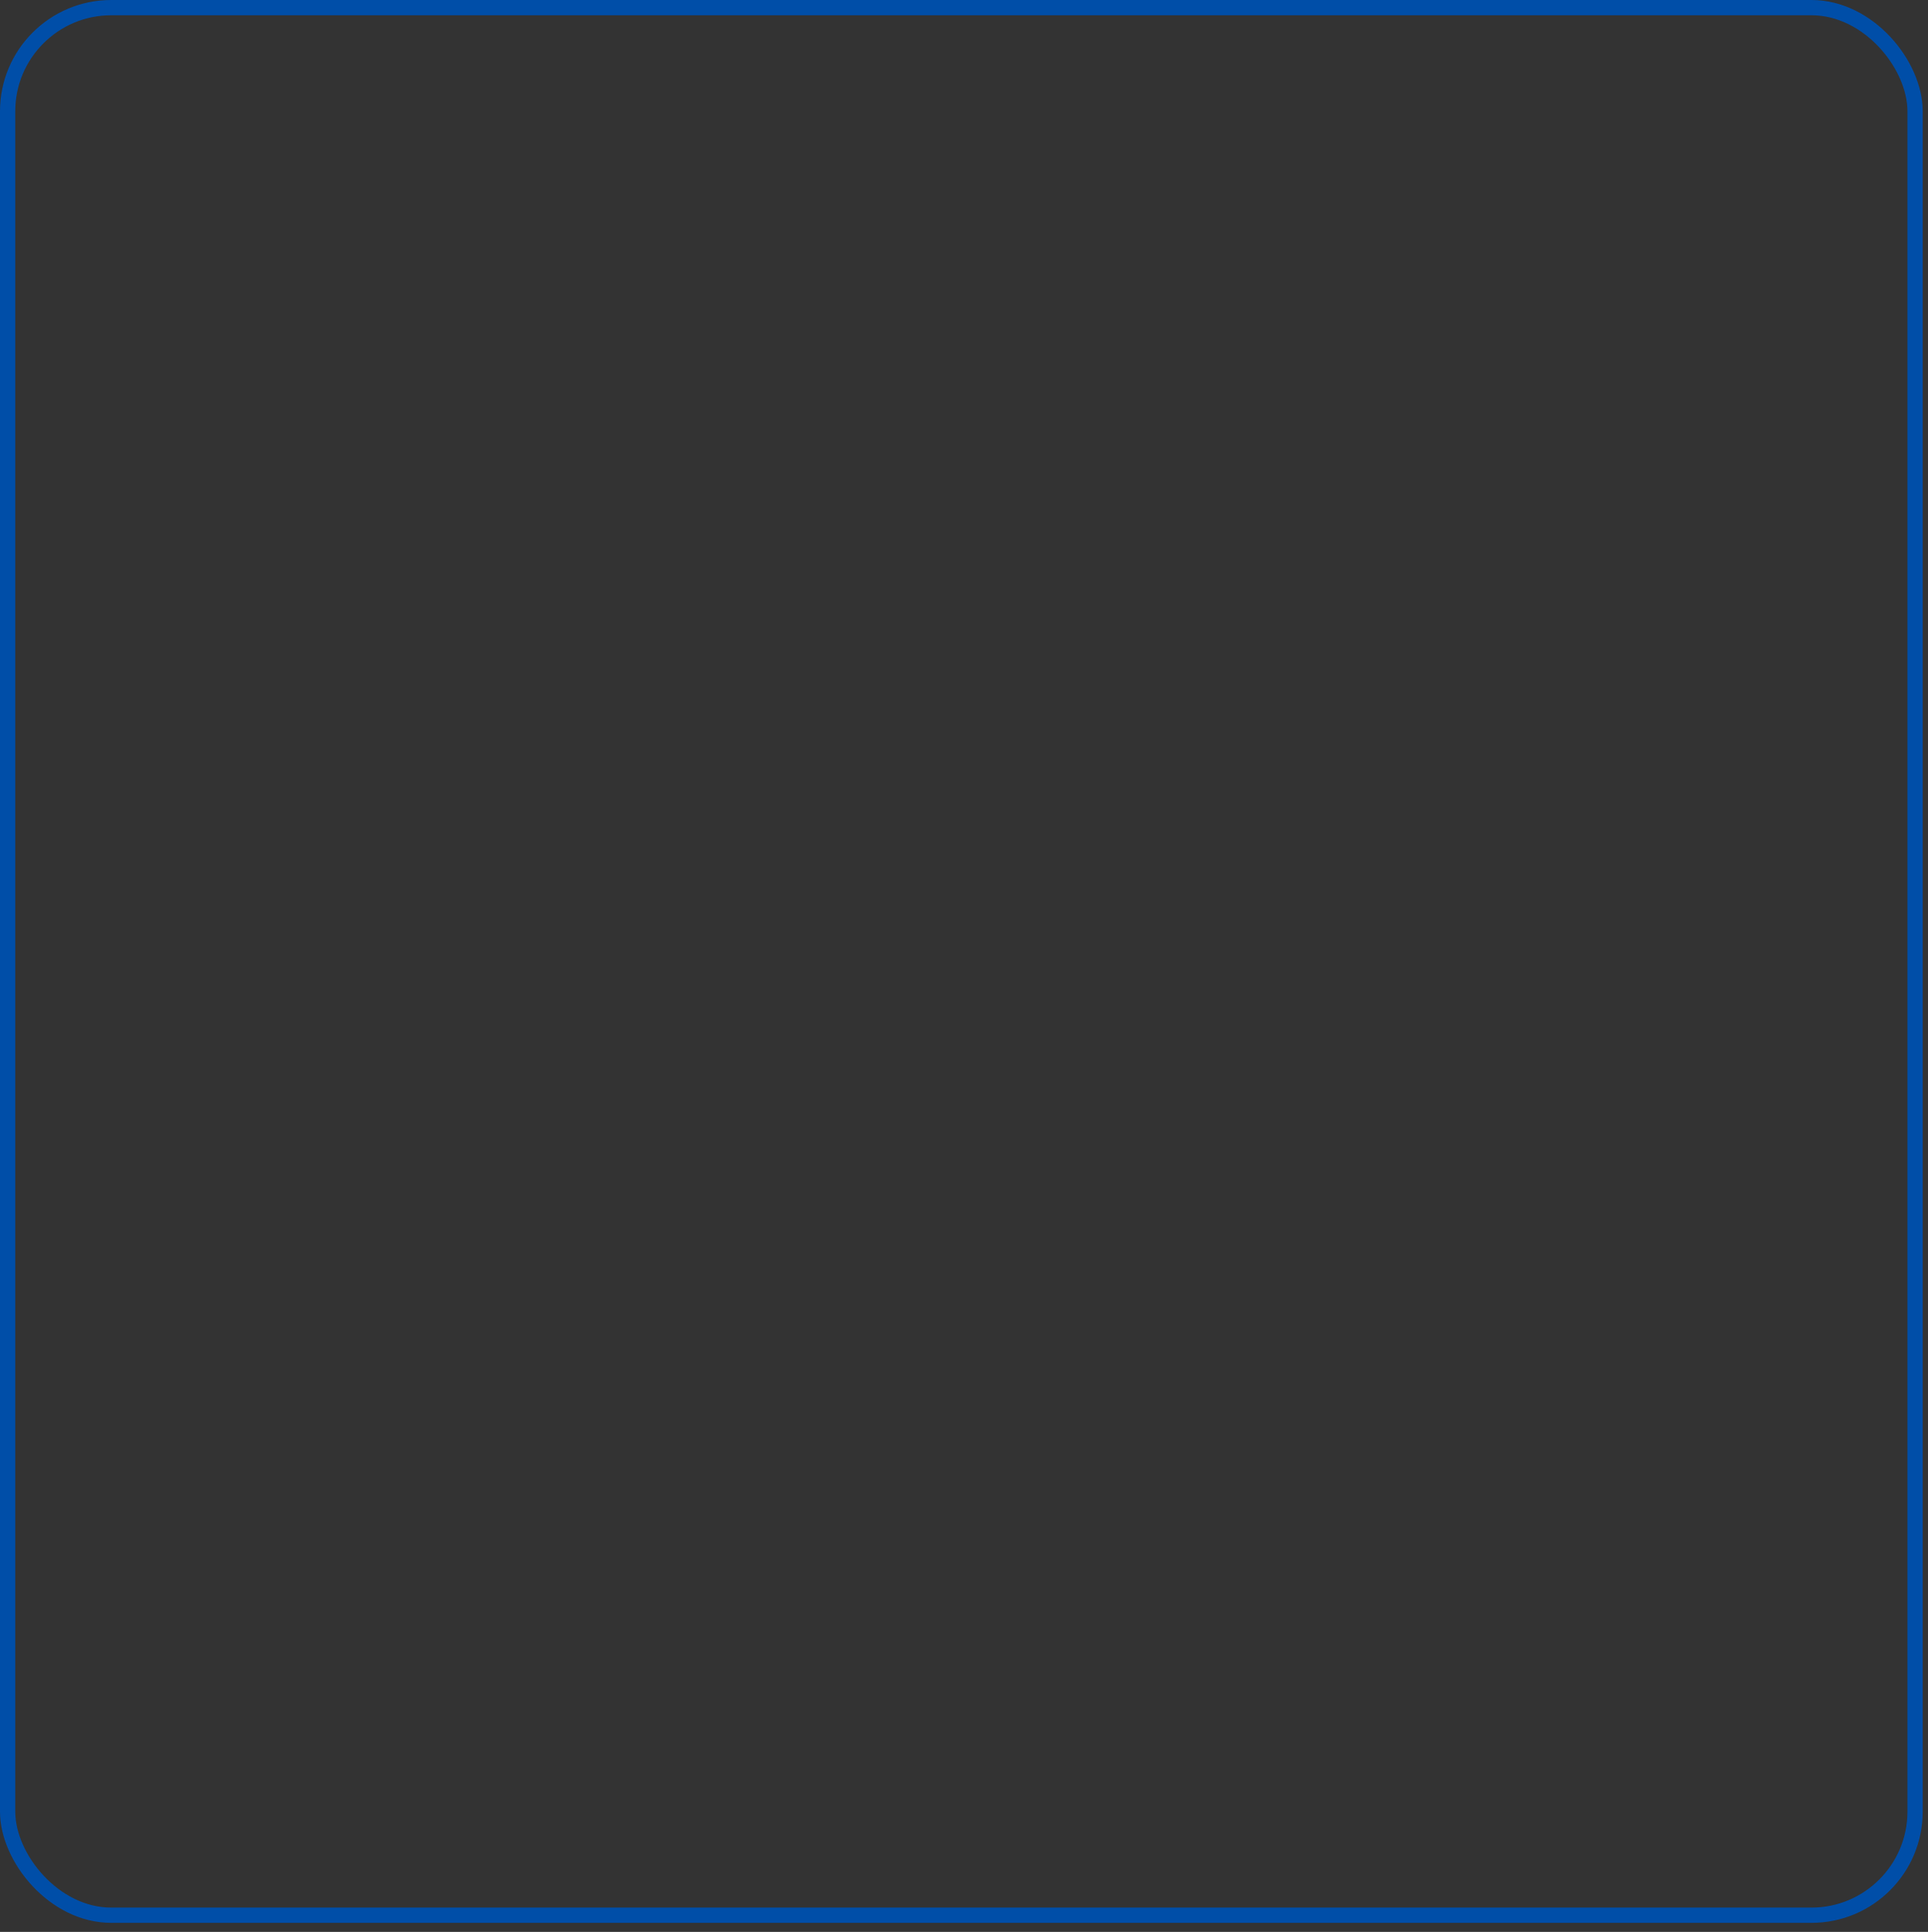 <svg xmlns="http://www.w3.org/2000/svg" xmlns:xlink="http://www.w3.org/1999/xlink" id="Layer_2" viewBox="0 0 252.693 253.188"><rect x="0" y="0" width="252.693" height="253.188" fill="#333333" stroke="none"/><defs><style>.cls-1{fill:#004ea8;}.cls-2{fill:#ff7500;}.cls-3{clip-path:url(#clippath-1);}.cls-4{stroke:#fff;stroke-linecap:round;stroke-linejoin:round;}.cls-4,.cls-5{stroke-width:2px;}.cls-4,.cls-5,.cls-6{fill:none;}.cls-5{stroke:#004ea8;stroke-miterlimit:10;}.cls-6{clip-path:url(#clippath);}</style><clipPath id="clippath"><rect class="cls-5" x="1" y="1" width="250" height="250" rx="13.582" ry="13.582"></rect></clipPath><clipPath id="clippath-1"><rect class="cls-6" x="1" y="1" width="250" height="250" rx="13.582" ry="13.582"></rect></clipPath></defs><g id="IMAGES_GRAPHICS"><g><g class="cls-3"><g><g><path class="cls-1" d="m50.776,97.944h4.041c.018,1.402.583,1.511,1.747,1.511h4.952c.854,0,1.729-.091,1.729-1.111,0-1.146-.474-1.219-5.679-1.219-6.08,0-6.772-.728-6.772-3.968,0-2.385.219-4.223,5.316-4.223h5.643c4.659,0,5.097,1.584,5.097,3.895v.419h-4.042c0-.965-.109-1.366-1.966-1.366h-4.477c-.91,0-1.529.31-1.529,1.02,0,1.146.492,1.183,4.824,1.165,6.279-.018,7.735.364,7.735,4.205,0,3.549-1.201,4.132-6.571,4.132h-4.896c-3.677,0-5.151-.691-5.151-3.549v-.91Z"></path><path class="cls-1" d="m75.053,93.703c0-3.859,2.166-4.769,5.807-4.769h4.751c5.752,0,6.498,1.238,6.462,4.969h-4.041v-.364c0-.946-.692-1.219-1.893-1.219h-4.405c-2.13,0-2.53,1.001-2.53,2.639v1.419c0,1.912.4,2.64,2.312,2.64h4.314c1.821,0,2.366-.183,2.366-1.821h4.041v1.237c0,2.221-.802,3.968-4.86,3.968h-6.516c-3.641,0-5.807-.91-5.807-4.769v-3.932Z"></path><rect class="cls-1" x="100.35" y="89.08" width="4.041" height="13.178"></rect><polygon class="cls-1" points="112.798 89.08 127.214 89.08 127.214 92.138 116.839 92.138 116.839 94.249 126.668 94.249 126.668 96.98 116.839 96.98 116.839 99.091 127.45 99.091 127.45 102.259 112.798 102.259 112.798 89.08"></polygon><polygon class="cls-1" points="135.346 89.08 141.608 89.08 149.198 98.655 149.235 98.655 149.235 89.08 153.276 89.08 153.276 102.259 147.014 102.259 139.424 92.684 139.387 92.684 139.387 102.259 135.346 102.259 135.346 89.08"></polygon><path class="cls-1" d="m161.171,93.703c0-3.859,2.166-4.769,5.807-4.769h4.75c5.752,0,6.499,1.238,6.463,4.969h-4.042v-.364c0-.946-.692-1.219-1.893-1.219h-4.405c-2.129,0-2.53,1.001-2.53,2.639v1.419c0,1.912.401,2.64,2.312,2.64h4.314c1.82,0,2.366-.183,2.366-1.821h4.041v1.237c0,2.221-.801,3.968-4.86,3.968h-6.516c-3.641,0-5.807-.91-5.807-4.769v-3.932Z"></path><polygon class="cls-1" points="186.249 89.08 200.665 89.08 200.665 92.138 190.29 92.138 190.29 94.249 200.119 94.249 200.119 96.98 190.29 96.98 190.29 99.091 200.902 99.091 200.902 102.259 186.249 102.259 186.249 89.08"></polygon></g><g><polygon class="cls-1" points="51.491 118.866 53.226 118.866 53.226 114.671 57.194 114.671 57.194 113.097 53.226 113.097 53.226 110.477 58.004 110.477 58.004 108.888 51.491 108.888 51.491 118.866"></polygon><polygon class="cls-1" points="71.954 118.866 78.773 118.866 78.773 117.278 73.689 117.278 73.689 114.485 78.082 114.485 78.082 112.91 73.689 112.91 73.689 110.477 78.812 110.477 78.812 108.888 71.954 108.888 71.954 118.866"></polygon><path class="cls-1" d="m98.179,113.137l-2.911-.266c-.488-.038-.554-.073-.607-.127-.083-.083-.138-.198-.138-1.004,0-.829.079-1.089.137-1.151.061-.06.114-.112.528-.112h2.576c.39,0,.458.062.49.088.08.088.137.36.148,1.405l.004.339h1.724l-.006-.348c-.028-1.638-.141-2.122-.6-2.581-.389-.408-.928-.492-1.616-.492h-2.881c-.746,0-1.251.164-1.58.508-.542.526-.648,1.263-.648,2.358,0,1.268.126,1.779.539,2.194.325.323.797.491,1.578.562l2.912.266c.497.039.564.101.606.139.096.095.14.231.14,1.06,0,.858-.083,1.121-.164,1.202-.041.045-.092.101-.516.101h-2.854c-.401,0-.463-.062-.501-.099-.089-.09-.132-.499-.152-1.464l-.007-.335h-1.702l.002.345c.013,1.661.132,2.183.599,2.65.388.408.922.492,1.603.492h3.172c.749,0,1.241-.157,1.595-.51.482-.468.646-1.073.646-2.394,0-1.292-.134-1.842-.551-2.261-.322-.321-.789-.49-1.565-.563"></path><polygon class="cls-1" points="113.688 110.477 116.714 110.477 116.714 118.866 118.448 118.866 118.448 110.477 121.475 110.477 121.475 108.888 113.688 108.888 113.688 110.477"></polygon><rect class="cls-1" x="135.292" y="108.887" width="1.734" height="9.979"></rect><path class="cls-1" d="m155.13,116.824l-2.51-7.936h-1.852l3.076,9.436c.137.484.426.582.848.582h.81c.44,0,.707-.092.846-.574l3.078-9.444h-1.785l-2.51,7.936Z"></path><path class="cls-1" d="m176.548,108.849h-.836c-.49,0-.71.155-.831.578l-3.179,9.44h1.776l.916-2.84h3.39l.916,2.84h1.856l-3.179-9.437c-.142-.429-.359-.58-.83-.58m-1.639,5.6l1.181-3.646,1.181,3.646h-2.362Z"></path><polygon class="cls-1" points="195.986 117.278 195.986 108.888 194.251 108.888 194.251 118.866 200.712 118.866 200.712 117.278 195.986 117.278"></polygon></g><g><path class="cls-1" d="m68.438,74.287c-5.472,0-9.73-4.235-9.73-9.702,0-5.613,4.405-10.087,10.032-10.087.818,0,1.651.073,2.47.214l-1.207,4.86-.411-.015c-2.679,0-4.891,2.129-4.891,4.835,0,2.765,2.353,4.836,5,4.836.521,0,1.024-.05,1.509-.158l1.2,4.796c-1.239.278-2.964.421-3.973.421"></path><path class="cls-1" d="m53.971,49.436c-.144,0-.272.043-.382.13-.166.128-.249.335-.249.621,0,.231.062.419.186.565s.282.219.474.219c.187,0,.335-.071.443-.212.107-.14.161-.324.161-.548,0-.251-.061-.443-.183-.576-.123-.133-.273-.2-.45-.2"></path><path class="cls-1" d="m81.359,45.229h-29.778c-.715,0-1.295.58-1.295,1.295v34.632c0,.715.58,1.295,1.295,1.295h29.778c.715,0,1.295-.579,1.295-1.295v-34.632c0-.715-.58-1.295-1.295-1.295m-27.891,35.269h-.484v-1.657h-.565v-.322c.148-.007.253-.016.312-.03.095-.021.172-.063.232-.126.041-.044.071-.101.092-.173.013-.043.018-.075.018-.096h.395v2.403Zm-.675-29.517c-.199-.354-.299-.809-.299-1.367,0-.328.014-.595.042-.8.049-.365.145-.669.287-.912.122-.206.283-.374.481-.5.198-.126.435-.189.712-.189.398,0,.716.101.953.306s.37.477.4.816h-.841c0-.069-.026-.145-.08-.228-.09-.134-.228-.201-.411-.201-.275,0-.469.154-.586.462-.063.17-.107.421-.13.752.105-.124.226-.215.364-.272.138-.058.296-.086.474-.086.381,0,.693.129.936.387s.366.589.366.991c0,.401-.119.754-.358,1.06-.238.306-.609.459-1.112.459-.54,0-.939-.226-1.196-.678m3.03,29.517h-1.645c.004-.172.041-.33.11-.472.068-.161.227-.33.478-.509.217-.156.358-.267.423-.335.098-.105.147-.22.147-.345,0-.101-.028-.186-.084-.253-.056-.068-.138-.101-.242-.101-.143,0-.241.053-.293.161-.03.062-.047.16-.053.295h-.459c.008-.204.045-.37.111-.495.126-.24.35-.359.672-.359.255,0,.457.07.607.211.15.141.225.327.225.56,0,.178-.053.336-.159.474-.07.092-.185.194-.344.307l-.189.134c-.119.084-.2.145-.243.182-.044.038-.08.082-.11.132h1.049v.416Zm12.615-4.619c-6.345,0-11.322-4.943-11.322-11.294,0-6.479,5.105-11.679,11.624-11.679,1.593,0,2.979.237,4.397.632l-1.965,7.889c-.524-.132-1.035-.278-1.58-.278-1.828,0-3.299,1.443-3.299,3.243,0,1.797,1.549,3.244,3.409,3.244,1.083,0,1.654-.261,2.621-.662l1.978,7.911c-1.82.754-3.919.994-5.863.994"></path><path class="cls-1" d="m69.702,69.228c-2.648,0-5-2.071-5-4.836,0-2.707,2.211-4.836,4.89-4.836l.412.016,1.207-4.86c-.819-.141-1.652-.214-2.47-.214-5.627,0-10.032,4.474-10.032,10.087,0,5.466,4.258,9.702,9.73,9.702,1.009,0,2.734-.143,3.973-.421l-1.201-4.796c-.485.108-.988.158-1.509.158"></path><path class="cls-1" d="m94.082,45.996c.193,0,.345-.058.454-.175.11-.117.164-.28.164-.491,0-.219-.056-.386-.167-.499-.112-.113-.262-.17-.452-.17-.189,0-.34.057-.451.17-.111.113-.167.28-.167.499,0,.211.054.374.164.491.109.117.261.175.454.175"></path><path class="cls-1" d="m94.763,74.145c-.08,0-.152.025-.213.073-.093.073-.14.188-.14.348,0,.13.035.235.105.317.07.081.158.123.265.123.105,0,.188-.04.248-.118.06-.079.09-.182.09-.308,0-.14-.034-.247-.102-.322-.068-.075-.153-.112-.252-.112"></path><path class="cls-1" d="m121.087,40.23h-29.777c-.715,0-1.295.58-1.295,1.295v34.633c0,.715.579,1.295,1.295,1.295h29.777c.715,0,1.295-.579,1.295-1.295v-34.633c0-.715-.58-1.295-1.295-1.295m-28.264,3.612c-.062-.161-.093-.31-.093-.451,0-.312.118-.578.353-.798.235-.219.567-.329.997-.329.429,0,.761.109.996.329.235.22.354.486.354.798,0,.14-.031.29-.093.451-.062.161-.197.3-.404.419.212.119.371.276.479.471.107.196.16.414.16.654,0,.361-.134.669-.401.922-.268.254-.641.38-1.122.38-.479,0-.843-.126-1.09-.38-.247-.253-.37-.56-.37-.922,0-.24.055-.458.163-.654.109-.195.269-.342.478-.441-.208-.139-.343-.288-.406-.449m.404,31.484h-.484v-1.657h-.565v-.322c.148-.006.252-.016.312-.03.095-.021.172-.063.232-.126.041-.043.071-.101.092-.172.013-.043.018-.076.018-.096h.395v2.403Zm2.169-.194c-.134.171-.341.257-.623.257-.303,0-.525-.126-.669-.38-.111-.197-.167-.453-.167-.765,0-.184.007-.333.023-.448.028-.204.081-.374.161-.51.068-.116.158-.209.269-.279.111-.071.244-.107.399-.107.223,0,.401.058.534.172.133.114.207.266.224.456h-.471c0-.038-.015-.081-.045-.127-.051-.076-.128-.113-.231-.113-.154,0-.262.086-.328.259-.035.095-.06.235-.073.421.059-.069.126-.121.204-.152.077-.032.165-.049.264-.049.214,0,.388.073.525.218.137.144.204.329.204.555,0,.225-.066.422-.201.594m10.741-5.151c-6.219,0-11.261-5.041-11.261-11.26,0-6.219,5.041-11.261,11.261-11.261,6.219,0,11.26,5.042,11.26,11.261,0,6.219-5.041,11.26-11.26,11.26"></path><path class="cls-1" d="m94.08,44.017c.172,0,.305-.05.399-.148.094-.099.141-.226.141-.382,0-.17-.046-.303-.141-.398-.094-.096-.227-.144-.399-.144-.17,0-.303.048-.399.144-.096.095-.144.228-.144.398,0,.156.048.283.144.382.096.098.229.148.399.148"></path><path class="cls-1" d="m106.137,55.452c-1.806,0-3.271,1.464-3.271,3.271,0,1.805,1.465,3.27,3.271,3.27s3.27-1.464,3.27-3.27c0-1.806-1.464-3.271-3.27-3.271"></path><path class="cls-1" d="m150.73,70.081c-1.529,1.296-3.619,1.87-5.693,1.87-1.783,0-3.547-.416-5.164-1.162l1.422-3.053c1.051.592,2.233.991,3.539.991,1.476,0,3.552-.775,3.552-3,0-2.126-2.416-2.8-4.029-3.26-3.536-1.006-5.34-1.776-5.34-5.413,0-3.966,2.772-6.544,6.746-6.544,1.359,0,2.931.286,4.366.774l-1.306,2.823c-.706-.274-1.465-.431-2.248-.431-1.123,0-3.233.675-3.233,2.623,0,1.752,1.726,2.409,3.083,2.848l1.46.438c2.93.865,4.827,2.214,4.827,5.213,0,2.075-.501,4.023-1.982,5.282"></path><path class="cls-1" d="m135.769,48.224c-.144,0-.272.043-.382.13-.166.128-.248.335-.248.621,0,.231.062.419.186.565.124.146.282.219.474.219.187,0,.335-.071.442-.212.107-.14.162-.324.162-.548,0-.251-.062-.443-.184-.576-.123-.133-.272-.2-.45-.2"></path><path class="cls-1" d="m160.872,43.98h-29.777c-.715,0-1.295.579-1.295,1.295v34.633c0,.715.58,1.295,1.295,1.295h29.777c.715,0,1.295-.58,1.295-1.295v-34.633c0-.715-.579-1.295-1.295-1.295m-29.235,2.821c.266-.012.452-.03.558-.053.169-.038.307-.113.413-.225.073-.077.128-.18.166-.308.022-.077.032-.134.032-.172h.705v4.291h-.864v-2.96h-1.009v-.574Zm1.765,32.072c-.14.154-.349.231-.625.231-.34,0-.577-.11-.709-.332-.07-.119-.108-.274-.116-.464h.464c0,.096.015.176.046.239.057.116.161.173.312.173.093,0,.173-.031.242-.095.069-.063.104-.155.104-.274,0-.158-.064-.264-.192-.317-.073-.03-.187-.045-.344-.045v-.338c.154-.002.26-.017.32-.045.105-.046.157-.14.157-.282,0-.091-.027-.166-.08-.223-.053-.058-.128-.086-.225-.086-.112,0-.194.035-.246.106-.053.071-.077.165-.075.283h-.441c.004-.119.025-.232.061-.34.039-.094.099-.181.182-.26.062-.056.136-.099.22-.13.085-.03.189-.044.313-.044.229,0,.414.06.555.178.141.119.212.278.212.478,0,.141-.042.261-.126.358-.053.061-.108.102-.166.124.043,0,.105.037.185.111.121.111.181.264.181.458,0,.203-.07.381-.211.536m2.1.171h-1.646c.005-.172.042-.33.112-.472.067-.16.226-.33.477-.509.217-.156.358-.267.422-.335.098-.105.148-.219.148-.345,0-.101-.029-.185-.085-.253-.056-.068-.137-.102-.242-.102-.143,0-.241.053-.293.161-.03.062-.048.16-.053.294h-.46c.008-.204.046-.369.111-.495.126-.239.35-.359.672-.359.254,0,.457.07.607.211.151.14.226.327.226.559,0,.179-.053.337-.159.474-.07.092-.184.194-.344.307l-.189.134c-.119.085-.2.145-.243.183-.044.038-.08.081-.11.131h1.049v.416Zm1.396-29.056c-.239.306-.609.459-1.112.459-.541,0-.939-.226-1.196-.678-.199-.354-.299-.809-.299-1.367,0-.327.014-.594.042-.799.049-.365.145-.669.287-.912.123-.206.282-.374.481-.5.199-.126.436-.189.711-.189.399,0,.717.102.954.306.236.204.37.477.399.816h-.84c0-.069-.027-.145-.08-.228-.091-.134-.228-.201-.412-.201-.274,0-.469.154-.586.462-.063.17-.106.42-.13.752.105-.124.226-.215.364-.272.139-.057.296-.086.474-.086.38,0,.693.129.937.387.244.259.366.589.366.991,0,.401-.12.754-.358,1.06m14.861,21.307c-1.893,1.605-4.387,2.249-6.723,2.249-2.734,0-5.019-.768-7.231-2.077l2.856-6.114c1.204.972,2.528,1.784,4.171,1.784,1.193,0,1.96-.559,1.96-1.408,0-1.014-2.103-1.509-2.874-1.729-3.6-1.025-6.496-2.112-6.496-6.944,0-4.911,3.552-8.136,8.338-8.136,2.297,0,4.472.593,6.509,1.555l-2.73,5.858c-.858-.619-1.761-1.063-2.967-1.063-.966,0-1.641.543-1.641,1.032,0,.744,1.399,1.145,1.965,1.328l1.439.432c3.162.933,5.966,2.66,5.966,6.739,0,2.276-.544,4.796-2.544,6.496"></path><path class="cls-1" d="m147.885,59.586l-1.46-.438c-1.357-.44-3.083-1.096-3.083-2.848,0-1.948,2.11-2.623,3.233-2.623.783,0,1.542.157,2.248.431l1.305-2.822c-1.435-.489-3.007-.774-4.366-.774-3.974,0-6.746,2.577-6.746,6.543,0,3.637,1.804,4.407,5.34,5.413,1.613.461,4.029,1.135,4.029,3.26,0,2.225-2.076,3-3.552,3-1.306,0-2.488-.399-3.539-.991l-1.422,3.053c1.617.746,3.381,1.162,5.164,1.162,2.073,0,4.164-.574,5.693-1.87,1.481-1.259,1.982-3.207,1.982-5.282,0-2.999-1.897-4.348-4.827-5.213"></path><rect class="cls-1" x="182.623" y="57.392" width="5.602" height="12.434"></rect><path class="cls-1" d="m185.321,45.144c-1.716,0-3.107,1.391-3.107,3.107,0,1.716,1.391,3.107,3.107,3.107s3.107-1.391,3.107-3.107c0-1.715-1.391-3.107-3.107-3.107"></path><path class="cls-1" d="m200.418,40.231h-29.777c-.715,0-1.295.58-1.295,1.295v34.633c0,.715.58,1.295,1.295,1.295h29.777c.715,0,1.295-.579,1.295-1.295v-34.633c0-.715-.58-1.295-1.295-1.295m-27.835,35.096h-.484v-1.657h-.565v-.322c.149-.006.253-.016.313-.03.094-.021.171-.063.232-.126.041-.043.072-.101.092-.172.012-.044.018-.076.018-.096h.394v2.403Zm-.767-28.966c-.262-.219-.408-.53-.437-.933h.84c.033.184.097.325.192.425.095.1.232.15.413.15.209,0,.368-.074.478-.22.109-.147.164-.332.164-.555,0-.219-.051-.404-.154-.555-.103-.151-.262-.226-.478-.226-.103,0-.191.013-.266.038-.132.047-.231.135-.298.263l-.756-.035.301-2.371h2.361v.717h-1.753l-.153.938c.129-.085.232-.141.305-.169.122-.045.27-.068.446-.068.355,0,.664.12.928.358.264.239.396.586.396,1.042,0,.397-.127.75-.381,1.063-.254.311-.635.467-1.142.467-.408,0-.743-.109-1.005-.328m3.123,28.966h-1.646c.005-.172.042-.33.111-.472.067-.16.226-.33.477-.509.217-.156.358-.268.423-.335.098-.105.147-.22.147-.345,0-.102-.028-.186-.085-.254-.056-.067-.137-.101-.241-.101-.144,0-.242.054-.294.161-.03.062-.047.16-.053.295h-.459c.008-.204.045-.37.111-.495.126-.24.35-.36.672-.36.254,0,.457.071.607.212.15.14.226.327.226.559,0,.178-.054.336-.16.474-.07.092-.184.194-.344.307l-.189.135c-.118.084-.199.144-.243.183-.044.037-.08.081-.11.13h1.049v.416Zm1.925-2.002c-.07.069-.169.194-.295.372-.127.178-.232.362-.318.553-.067.149-.128.331-.182.547-.055.215-.081.392-.081.53h-.491c.014-.431.155-.879.424-1.344.173-.289.319-.489.436-.603h-1.197l.006-.424h1.697v.37Zm.474-27.055c-.251.276-.623.413-1.116.413-.607,0-1.029-.198-1.265-.595-.124-.211-.194-.487-.207-.829h.829c0,.171.028.314.083.426.103.207.288.311.558.311.165,0,.309-.057.433-.171.123-.113.185-.276.185-.489,0-.282-.114-.471-.342-.565-.13-.053-.334-.079-.614-.079v-.604c.273-.004.464-.031.572-.08.186-.082.28-.25.28-.503,0-.164-.048-.297-.143-.399-.095-.103-.23-.154-.402-.154-.199,0-.345.063-.439.189-.094.126-.139.294-.135.506h-.787c.008-.213.044-.415.11-.607.068-.167.177-.322.325-.464.11-.101.241-.177.393-.231.152-.053.338-.079.559-.079.41,0,.741.106.992.317.251.213.377.497.377.854,0,.252-.076.466-.225.639-.095.108-.194.182-.296.222.077,0,.187.066.332.198.215.2.322.472.322.817,0,.363-.126.682-.377.957m12.479,25.148h-8.787v-15.618h8.787v15.618Zm-4.495-17.09c-3.356,0-6.078-2.721-6.078-6.078,0-3.356,2.721-6.077,6.078-6.077,3.357,0,6.078,2.721,6.078,6.077,0,3.357-2.721,6.078-6.078,6.078"></path></g></g><g><g><path class="cls-2" d="m51.005,194.284h4.034c.018,1.399.582,1.509,1.745,1.509h4.944c.853,0,1.726-.091,1.726-1.109,0-1.144-.473-1.217-5.67-1.217-6.071,0-6.762-.727-6.762-3.962,0-2.381.219-4.217,5.308-4.217h5.634c4.652,0,5.089,1.581,5.089,3.889v.418h-4.035c0-.963-.109-1.364-1.963-1.364h-4.471c-.909,0-1.527.31-1.527,1.018,0,1.145.491,1.181,4.816,1.163,6.269-.018,7.724.364,7.724,4.198,0,3.544-1.199,4.125-6.561,4.125h-4.889c-3.671,0-5.143-.69-5.143-3.544v-.909Z"></path><path class="cls-2" d="m75.245,190.049c0-3.853,2.163-4.762,5.798-4.762h4.743c5.743,0,6.489,1.236,6.452,4.962h-4.035v-.364c0-.945-.691-1.218-1.89-1.218h-4.398c-2.127,0-2.526.999-2.526,2.635v1.417c0,1.909.399,2.636,2.308,2.636h4.307c1.818,0,2.363-.182,2.363-1.818h4.035v1.235c0,2.218-.8,3.962-4.853,3.962h-6.506c-3.635,0-5.798-.909-5.798-4.762v-3.926Z"></path><rect class="cls-2" x="100.504" y="185.433" width="4.034" height="13.158"></rect><polygon class="cls-2" points="112.934 185.433 127.327 185.433 127.327 188.486 116.968 188.486 116.968 190.594 126.782 190.594 126.782 193.321 116.968 193.321 116.968 195.429 127.563 195.429 127.563 198.592 112.934 198.592 112.934 185.433"></polygon><polygon class="cls-2" points="135.447 185.433 141.699 185.433 149.278 194.993 149.315 194.993 149.315 185.433 153.349 185.433 153.349 198.592 147.097 198.592 139.519 189.031 139.482 189.031 139.482 198.592 135.447 198.592 135.447 185.433"></polygon><path class="cls-2" d="m161.233,190.049c0-3.853,2.163-4.762,5.798-4.762h4.743c5.743,0,6.489,1.236,6.453,4.962h-4.035v-.364c0-.945-.691-1.218-1.89-1.218h-4.398c-2.126,0-2.526.999-2.526,2.635v1.417c0,1.909.4,2.636,2.308,2.636h4.308c1.818,0,2.363-.182,2.363-1.818h4.034v1.235c0,2.218-.8,3.962-4.852,3.962h-6.506c-3.635,0-5.798-.909-5.798-4.762v-3.926Z"></path><polygon class="cls-2" points="186.273 185.433 200.667 185.433 200.667 188.486 190.307 188.486 190.307 190.594 200.122 190.594 200.122 193.321 190.307 193.321 190.307 195.429 200.903 195.429 200.903 198.592 186.273 198.592 186.273 185.433"></polygon></g><g><polygon class="cls-2" points="51.72 215.174 53.452 215.174 53.452 210.985 57.414 210.985 57.414 209.413 53.452 209.413 53.452 206.797 58.223 206.797 58.223 205.211 51.72 205.211 51.72 215.174"></polygon><polygon class="cls-2" points="72.151 215.174 78.96 215.174 78.96 213.588 73.884 213.588 73.884 210.8 78.27 210.8 78.27 209.227 73.884 209.227 73.884 206.797 78.999 206.797 78.999 205.211 72.151 205.211 72.151 215.174"></polygon><path class="cls-2" d="m98.337,209.454l-2.907-.265c-.487-.038-.553-.073-.606-.127-.083-.083-.138-.198-.138-1.003,0-.828.079-1.087.137-1.149.061-.06.114-.112.527-.112h2.573c.389,0,.457.061.489.088.08.088.136.36.148,1.403l.004.339h1.722l-.006-.348c-.028-1.636-.141-2.119-.599-2.577-.389-.407-.927-.491-1.613-.491h-2.876c-.745,0-1.249.163-1.577.507-.541.525-.647,1.261-.647,2.354,0,1.266.126,1.777.538,2.191.324.323.796.49,1.575.561l2.907.266c.496.039.563.101.605.138.096.095.14.231.14,1.058,0,.857-.083,1.119-.163,1.2-.041.045-.092.101-.515.101h-2.85c-.401,0-.462-.062-.5-.099-.089-.089-.132-.499-.151-1.462l-.007-.335h-1.7l.002.345c.013,1.658.132,2.179.598,2.646.388.407.92.491,1.6.491h3.167c.748,0,1.239-.157,1.592-.51.482-.468.645-1.071.645-2.391,0-1.29-.133-1.839-.55-2.258-.321-.32-.788-.489-1.563-.562"></path><polygon class="cls-2" points="113.822 206.797 116.843 206.797 116.843 215.174 118.575 215.174 118.575 206.797 121.598 206.797 121.598 205.211 113.822 205.211 113.822 206.797"></polygon><rect class="cls-2" x="135.393" y="205.21" width="1.732" height="9.963"></rect><path class="cls-2" d="m155.201,213.134l-2.506-7.924h-1.849l3.072,9.422c.136.484.426.581.846.581h.809c.44,0,.706-.092.844-.573l3.074-9.43h-1.782l-2.506,7.924Z"></path><path class="cls-2" d="m176.586,205.172h-.835c-.489,0-.708.155-.829.577l-3.174,9.425h1.773l.915-2.836h3.384l.915,2.836h1.854l-3.175-9.423c-.142-.428-.359-.579-.828-.579m-1.636,5.592l1.179-3.64,1.179,3.64h-2.358Z"></path><polygon class="cls-2" points="195.994 213.588 195.994 205.211 194.263 205.211 194.263 215.174 200.713 215.174 200.713 213.588 195.994 213.588"></polygon></g><g><path class="cls-2" d="m68.641,170.662c-5.463,0-9.715-4.229-9.715-9.687,0-5.605,4.398-10.071,10.017-10.071.817,0,1.648.073,2.467.214l-1.206,4.853-.411-.015c-2.675,0-4.883,2.125-4.883,4.828,0,2.761,2.35,4.829,4.993,4.829.52,0,1.022-.05,1.507-.158l1.198,4.788c-1.237.278-2.959.42-3.967.42"></path><path class="cls-2" d="m54.196,145.85c-.144,0-.271.043-.381.13-.166.128-.249.335-.249.62,0,.23.062.418.186.564s.281.219.473.219c.187,0,.335-.071.442-.212.107-.14.161-.323.161-.547,0-.25-.061-.442-.183-.575-.122-.133-.272-.199-.449-.199"></path><path class="cls-2" d="m81.542,141.649h-29.733c-.714,0-1.293.579-1.293,1.293v34.579c0,.714.579,1.293,1.293,1.293h29.733c.714,0,1.293-.578,1.293-1.293v-34.579c0-.714-.579-1.293-1.293-1.293m-27.849,35.215h-.483v-1.655h-.564v-.321c.148-.007.252-.016.312-.029.095-.021.172-.063.231-.126.041-.044.071-.101.092-.173.013-.043.018-.074.018-.096h.394v2.399Zm-.674-29.472c-.199-.353-.298-.808-.298-1.365,0-.327.014-.594.042-.798.049-.365.145-.668.287-.911.122-.206.282-.373.48-.499.198-.126.434-.189.711-.189.397,0,.715.101.951.305s.369.476.399.814h-.839c0-.069-.026-.145-.08-.228-.09-.133-.227-.201-.411-.201-.274,0-.469.154-.585.461-.063.17-.106.42-.13.751.104-.124.226-.214.364-.271.137-.058.295-.086.473-.086.38,0,.692.129.935.387s.365.588.365.99c0,.4-.119.753-.358,1.058-.238.305-.608.458-1.111.458-.54,0-.938-.226-1.194-.676m3.025,29.472h-1.643c.004-.172.041-.329.11-.471.068-.161.227-.329.477-.508.217-.156.357-.266.422-.334.098-.105.147-.22.147-.344,0-.101-.028-.186-.084-.253-.056-.068-.137-.101-.242-.101-.143,0-.241.053-.293.161-.03.061-.047.16-.053.294h-.458c.008-.204.044-.369.111-.495.126-.239.35-.359.671-.359.254,0,.456.07.606.21.15.141.225.327.225.559,0,.177-.053.336-.159.473-.07.092-.185.193-.343.307l-.189.133c-.118.084-.199.145-.242.182-.044.038-.08.082-.11.132h1.047v.415Zm12.596-4.612c-6.336,0-11.304-4.936-11.304-11.277,0-6.469,5.097-11.662,11.606-11.662,1.59,0,2.974.237,4.391.631l-1.962,7.877c-.523-.132-1.033-.277-1.578-.277-1.825,0-3.294,1.441-3.294,3.238,0,1.795,1.547,3.239,3.403,3.239,1.081,0,1.652-.26,2.617-.661l1.975,7.899c-1.817.752-3.914.993-5.854.993"></path><path class="cls-2" d="m69.903,165.612c-2.644,0-4.993-2.068-4.993-4.828,0-2.703,2.208-4.828,4.883-4.828l.411.016,1.205-4.853c-.818-.141-1.649-.214-2.466-.214-5.619,0-10.017,4.467-10.017,10.071,0,5.458,4.252,9.687,9.715,9.687,1.008,0,2.73-.143,3.967-.42l-1.199-4.788c-.485.108-.986.158-1.506.158"></path><path class="cls-2" d="m94.245,142.415c.193,0,.344-.058.454-.175.11-.117.164-.28.164-.49,0-.219-.056-.385-.166-.498-.112-.113-.262-.17-.451-.17-.189,0-.339.057-.451.17-.111.113-.166.28-.166.498,0,.211.054.374.164.49.109.117.261.175.453.175"></path><path class="cls-2" d="m94.926,170.521c-.08,0-.151.025-.213.073-.093.073-.14.188-.14.348,0,.13.035.235.104.316.07.081.158.122.265.122.105,0,.188-.04.248-.118.06-.079.089-.181.089-.308,0-.14-.034-.247-.102-.321-.068-.075-.153-.112-.252-.112"></path><path class="cls-2" d="m121.21,136.658h-29.732c-.714,0-1.293.579-1.293,1.293v34.58c0,.714.578,1.293,1.293,1.293h29.732c.714,0,1.293-.578,1.293-1.293v-34.58c0-.714-.579-1.293-1.293-1.293m-28.221,3.607c-.062-.161-.093-.31-.093-.45,0-.311.118-.577.353-.797.235-.219.566-.328.995-.328.428,0,.76.109.995.328.235.22.353.485.353.797,0,.14-.031.29-.093.45-.062.161-.197.3-.403.418.212.118.371.275.478.47.106.195.16.413.16.653,0,.361-.134.668-.401.92-.267.254-.64.38-1.12.38-.479,0-.842-.126-1.088-.38-.247-.252-.37-.559-.37-.92,0-.24.055-.457.162-.653.109-.195.268-.342.478-.44-.208-.138-.342-.287-.405-.448m.404,31.436h-.483v-1.655h-.564v-.321c.148-.006.252-.016.312-.029.095-.021.172-.063.231-.126.041-.043.071-.101.092-.172.013-.043.018-.075.018-.096h.394v2.399Zm2.166-.193c-.133.171-.341.256-.622.256-.302,0-.525-.126-.668-.379-.111-.197-.167-.452-.167-.764,0-.183.007-.332.023-.447.028-.204.081-.373.161-.51.068-.116.158-.208.268-.279.111-.071.244-.106.398-.106.223,0,.401.058.533.172.132.114.207.266.223.456h-.47c0-.038-.015-.081-.044-.127-.051-.076-.128-.113-.23-.113-.153,0-.262.086-.328.258-.035.095-.059.235-.073.42.059-.069.126-.12.204-.152.077-.032.165-.049.264-.049.213,0,.387.073.524.218.136.144.204.329.204.554,0,.224-.066.422-.2.593m10.725-5.143c-6.21,0-11.243-5.033-11.243-11.243,0-6.21,5.033-11.244,11.243-11.244,6.209,0,11.243,5.034,11.243,11.244,0,6.209-5.033,11.243-11.243,11.243"></path><path class="cls-2" d="m94.244,140.438c.172,0,.305-.05.398-.148.094-.099.141-.225.141-.381,0-.17-.046-.302-.141-.397-.094-.096-.227-.144-.398-.144-.17,0-.302.048-.398.144-.096.095-.144.228-.144.397,0,.156.048.282.144.381.096.098.228.148.398.148"></path><path class="cls-2" d="m106.283,151.856c-1.803,0-3.266,1.462-3.266,3.266,0,1.803,1.462,3.265,3.266,3.265s3.265-1.462,3.265-3.265c0-1.804-1.462-3.266-3.265-3.266"></path><path class="cls-2" d="m150.807,166.463c-1.527,1.295-3.614,1.868-5.684,1.868-1.78,0-3.542-.415-5.156-1.16l1.42-3.048c1.049.591,2.23.989,3.534.989,1.473,0,3.546-.774,3.546-2.996,0-2.122-2.413-2.796-4.023-3.255-3.531-1.004-5.332-1.774-5.332-5.404,0-3.96,2.767-6.534,6.736-6.534,1.357,0,2.927.285,4.359.773l-1.304,2.818c-.705-.273-1.463-.43-2.244-.43-1.121,0-3.228.674-3.228,2.619,0,1.75,1.723,2.405,3.078,2.844l1.458.437c2.926.864,4.82,2.21,4.82,5.205,0,2.072-.5,4.017-1.979,5.274"></path><path class="cls-2" d="m135.869,144.639c-.144,0-.271.043-.382.13-.165.128-.248.335-.248.62,0,.231.062.418.186.564.124.146.282.219.473.219.187,0,.334-.071.442-.212.107-.14.162-.323.162-.547,0-.25-.061-.442-.183-.575-.122-.133-.272-.199-.449-.199"></path><path class="cls-2" d="m160.934,140.402h-29.732c-.714,0-1.293.578-1.293,1.293v34.58c0,.714.579,1.293,1.293,1.293h29.732c.714,0,1.293-.579,1.293-1.293v-34.58c0-.714-.578-1.293-1.293-1.293m-29.191,2.816c.265-.012.451-.029.557-.053.169-.038.306-.113.412-.224.073-.077.128-.179.165-.308.022-.077.032-.134.032-.172h.704v4.285h-.863v-2.955h-1.007v-.573Zm1.763,32.023c-.14.154-.349.231-.624.231-.339,0-.576-.11-.707-.332-.07-.119-.108-.273-.116-.464h.463c0,.096.015.176.046.238.057.116.161.173.312.173.092,0,.173-.031.242-.095.069-.063.103-.155.103-.274,0-.158-.064-.264-.191-.316-.073-.029-.187-.044-.343-.044v-.338c.153-.002.259-.017.32-.045.104-.046.157-.14.157-.281,0-.091-.027-.166-.08-.223-.053-.058-.128-.086-.225-.086-.112,0-.193.035-.245.106-.053.071-.077.165-.075.282h-.441c.004-.119.025-.232.061-.339.039-.094.099-.18.182-.26.062-.056.135-.099.22-.13.085-.029.189-.044.313-.044.229,0,.413.059.554.178.141.118.211.277.211.477,0,.141-.042.26-.126.357-.053.06-.107.102-.165.124.043,0,.105.037.185.111.121.111.181.264.181.457,0,.203-.07.381-.211.535m2.097.171h-1.644c.005-.172.042-.329.112-.471.067-.16.225-.329.476-.508.217-.156.358-.267.422-.335.098-.104.147-.219.147-.344,0-.101-.029-.185-.085-.252-.056-.068-.136-.102-.242-.102-.143,0-.241.053-.292.161-.03.061-.048.16-.053.294h-.459c.008-.204.045-.368.111-.495.126-.239.35-.359.671-.359.254,0,.456.07.606.211.15.14.225.327.225.558,0,.178-.053.336-.159.473-.07.092-.184.194-.343.307l-.189.133c-.118.085-.199.145-.243.182-.044.038-.08.081-.11.131h1.047v.415Zm1.394-29.012c-.238.305-.608.458-1.111.458-.54,0-.938-.226-1.194-.677-.199-.353-.298-.808-.298-1.365,0-.327.014-.593.042-.798.049-.365.145-.668.286-.911.122-.206.282-.373.48-.499.198-.126.435-.189.71-.189.398,0,.716.102.952.306.236.204.369.476.398.814h-.839c0-.069-.027-.145-.08-.228-.091-.133-.227-.201-.411-.201-.273,0-.469.154-.585.461-.063.17-.106.42-.13.75.104-.124.226-.214.363-.272.138-.057.295-.086.473-.086.38,0,.692.129.935.387.243.258.365.588.365.99,0,.4-.119.753-.358,1.058m14.839,21.275c-1.89,1.602-4.38,2.245-6.713,2.245-2.73,0-5.011-.767-7.22-2.074l2.852-6.105c1.203.971,2.524,1.781,4.165,1.781,1.192,0,1.957-.558,1.957-1.406,0-1.012-2.1-1.506-2.869-1.726-3.595-1.023-6.486-2.108-6.486-6.933,0-4.903,3.546-8.123,8.325-8.123,2.294,0,4.465.592,6.499,1.552l-2.725,5.849c-.856-.618-1.759-1.061-2.962-1.061-.964,0-1.638.542-1.638,1.03,0,.743,1.397,1.144,1.962,1.326l1.437.431c3.157.932,5.957,2.656,5.957,6.728,0,2.273-.543,4.789-2.54,6.486"></path><path class="cls-2" d="m147.967,155.984l-1.458-.437c-1.355-.439-3.078-1.094-3.078-2.844,0-1.945,2.107-2.619,3.228-2.619.781,0,1.54.157,2.245.43l1.303-2.818c-1.433-.488-3.002-.773-4.359-.773-3.968,0-6.736,2.574-6.736,6.533,0,3.631,1.801,4.4,5.332,5.405,1.611.46,4.023,1.133,4.023,3.255,0,2.222-2.073,2.996-3.546,2.996-1.304,0-2.485-.398-3.534-.989l-1.42,3.048c1.615.745,3.376,1.16,5.156,1.16,2.07,0,4.157-.573,5.684-1.868,1.479-1.257,1.979-3.202,1.979-5.274,0-2.995-1.894-4.341-4.82-5.205"></path><rect class="cls-2" x="182.652" y="153.794" width="5.593" height="12.415"></rect><path class="cls-2" d="m185.346,141.564c-1.713,0-3.102,1.389-3.102,3.102,0,1.713,1.389,3.102,3.102,3.102s3.102-1.389,3.102-3.102c0-1.713-1.389-3.102-3.102-3.102"></path><path class="cls-2" d="m200.42,136.658h-29.732c-.714,0-1.293.579-1.293,1.293v34.58c0,.714.579,1.293,1.293,1.293h29.732c.714,0,1.293-.578,1.293-1.293v-34.58c0-.714-.579-1.293-1.293-1.293m-27.793,35.042h-.483v-1.654h-.564v-.322c.149-.006.253-.016.312-.029.094-.021.171-.063.231-.126.041-.043.072-.101.092-.172.012-.044.018-.076.018-.096h.393v2.399Zm-.766-28.922c-.262-.219-.407-.53-.437-.931h.839c.033.183.097.324.191.424.095.1.232.149.412.149.209,0,.367-.074.477-.22.109-.147.163-.332.163-.554,0-.219-.051-.403-.153-.554-.103-.151-.262-.226-.478-.226-.103,0-.191.013-.265.038-.132.047-.231.134-.297.263l-.755-.035.301-2.367h2.357v.716h-1.75l-.153.936c.129-.085.231-.141.304-.169.122-.045.27-.068.445-.068.354,0,.663.119.927.357.264.238.395.586.395,1.04,0,.397-.127.749-.381,1.061-.253.311-.634.467-1.14.467-.407,0-.742-.109-1.003-.327m3.118,28.922h-1.644c.005-.172.042-.329.111-.471.067-.16.226-.329.476-.508.217-.156.358-.267.422-.334.098-.105.147-.22.147-.344,0-.102-.028-.186-.085-.253-.056-.067-.136-.101-.241-.101-.144,0-.241.054-.294.161-.029.062-.047.16-.053.294h-.458c.008-.204.045-.369.111-.495.126-.239.35-.359.671-.359.254,0,.456.071.606.212.15.14.226.326.226.558,0,.177-.054.335-.16.473-.07.092-.184.194-.343.306l-.189.134c-.118.084-.199.144-.242.182-.044.037-.08.081-.11.13h1.048v.415Zm1.922-1.999c-.07.069-.168.193-.294.371-.127.178-.232.362-.317.552-.067.148-.128.33-.182.546-.055.215-.081.391-.081.529h-.49c.014-.43.155-.877.424-1.342.173-.288.319-.488.436-.603h-1.195l.006-.424h1.694v.369Zm.473-27.014c-.251.275-.622.412-1.114.412-.606,0-1.028-.198-1.264-.594-.124-.211-.193-.486-.207-.827h.827c0,.171.028.313.083.426.103.206.288.31.557.31.165,0,.309-.057.432-.171.123-.113.184-.276.184-.488,0-.282-.114-.47-.342-.564-.13-.053-.334-.079-.613-.079v-.603c.273-.004.463-.03.571-.08.186-.082.28-.25.28-.502,0-.163-.048-.296-.143-.398-.095-.103-.23-.154-.402-.154-.199,0-.345.063-.438.189-.094.126-.138.294-.134.505h-.786c.008-.213.044-.414.11-.606.068-.167.176-.322.324-.464.11-.101.241-.177.392-.23.152-.053.338-.079.558-.079.41,0,.739.106.99.317.251.212.377.496.377.853,0,.252-.075.465-.225.638-.095.108-.193.182-.295.221.077,0,.187.066.331.198.214.199.322.471.322.816,0,.363-.126.681-.376.956m12.46,25.11h-8.773v-15.594h8.773v15.594Zm-4.488-17.064c-3.351,0-6.068-2.717-6.068-6.068,0-3.351,2.717-6.068,6.068-6.068,3.352,0,6.068,2.717,6.068,6.068,0,3.352-2.717,6.068-6.068,6.068"></path></g></g><polygon class="cls-1" points="94.603 253.188 252.693 253.188 252.693 79.084 94.603 253.188"></polygon><path class="cls-4" d="m183.507,225.258h45.589m-22.796-14.487l.08-49.48m19.619,29.565l-19.698,19.915-19.696-19.915"></path></g><rect class="cls-5" x="1" y="1" width="250" height="250" rx="13.582" ry="13.582"></rect></g></g></svg>